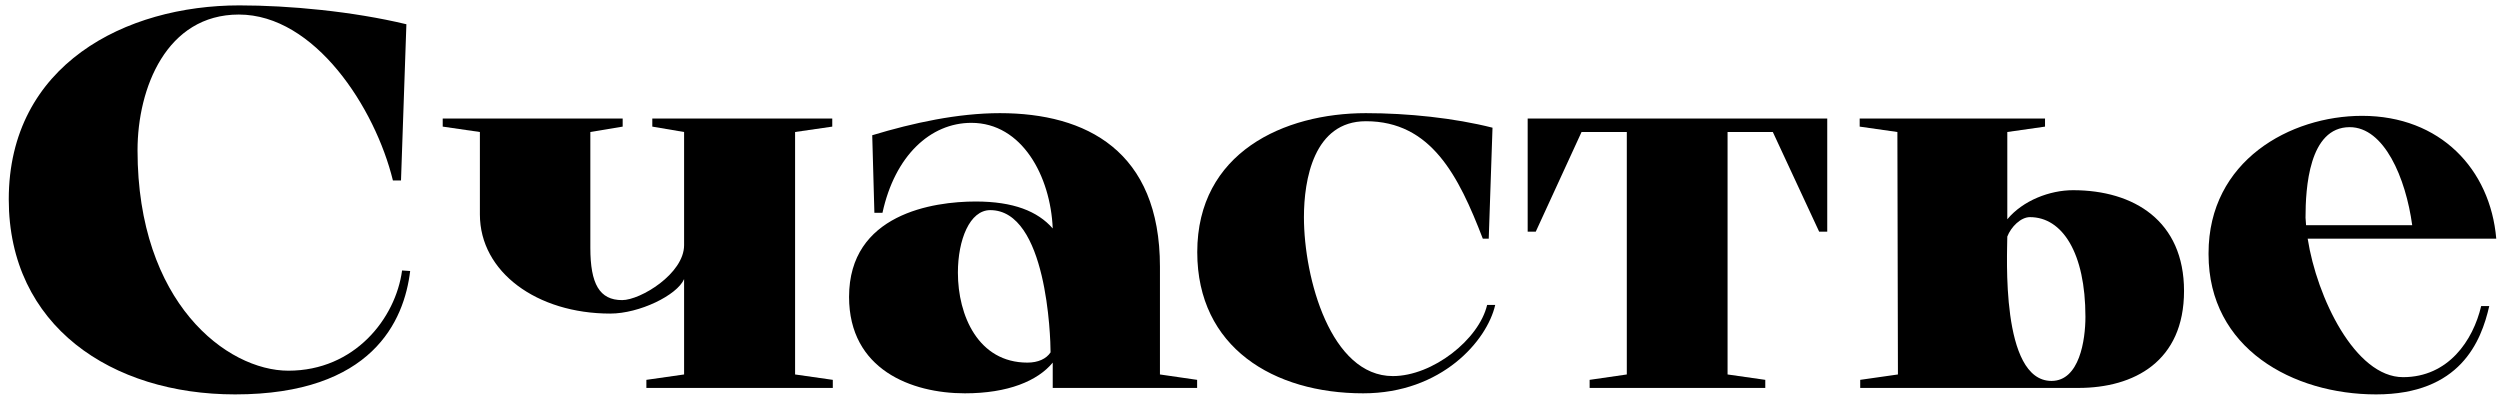 <?xml version="1.0" encoding="UTF-8"?> <svg xmlns="http://www.w3.org/2000/svg" width="232" height="37" viewBox="0 0 232 37" fill="none"> <path d="M37.313 25.1L38.063 25.15C37.513 29.75 34.563 36.6 21.813 36.6C10.363 36.6 0.813 30.25 0.813 18.5C0.813 6 11.663 0.5 22.213 0.5C26.813 0.5 32.713 1.05 37.713 2.25L37.213 16.75H36.463C34.813 10 29.213 1.35 22.163 1.35C15.463 1.35 12.763 8.15 12.763 13.95C12.763 28.1 21.063 34.4 26.763 34.4C32.913 34.4 36.713 29.55 37.313 25.1Z" fill="black"></path> <path d="M54.784 12.25V23C54.784 26.35 55.634 27.85 57.734 27.85C59.434 27.85 63.484 25.4 63.484 22.75V12.25L60.534 11.75V11H77.234V11.75L73.784 12.25V34.75L77.284 35.25V36H59.984V35.25L63.484 34.75V25.9C62.834 27.4 59.334 29.1 56.634 29.1C49.834 29.1 44.534 25.25 44.534 19.9V12.25L41.084 11.75V11H57.784V11.75L54.784 12.25Z" fill="black"></path> <path d="M97.693 36V33.65C96.293 35.35 93.543 36.5 89.543 36.5C84.593 36.5 78.793 34.3 78.793 27.55C78.793 19.85 86.593 18.7 90.543 18.7C94.043 18.7 96.293 19.6 97.693 21.2C97.493 16.35 94.843 11.4 90.143 11.4C86.343 11.4 83.043 14.45 81.893 19.75H81.143L80.943 12.55C84.743 11.4 88.893 10.5 92.793 10.5C100.793 10.5 107.643 14 107.643 24.75V34.75L111.093 35.25V36H97.693ZM97.493 32.7C97.493 31.25 97.143 19.5 91.893 19.5C89.993 19.5 88.893 22.25 88.893 25.3C88.893 29.3 90.793 33.65 95.343 33.65C96.343 33.65 97.093 33.3 97.493 32.7Z" fill="black"></path> <path d="M138.005 28.3H138.755C138.005 31.6 133.805 36.5 126.505 36.5C118.205 36.5 111.105 32.25 111.105 23.4C111.105 14.15 119.155 10.5 126.755 10.5C130.655 10.5 134.955 10.95 138.505 11.85L138.155 22.15H137.605C135.355 16.3 132.805 11.25 126.755 11.25C121.905 11.25 121.005 16.7 121.005 20.15C121.005 25.85 123.505 34.9 129.255 34.9C132.955 34.9 137.255 31.5 138.005 28.3Z" fill="black"></path> <path d="M164.518 12.25H160.318V34.75L163.818 35.25V36H147.518V35.25L150.968 34.75V12.25H146.768L142.518 21.5H141.768V11H169.568V21.5H168.818L164.518 12.25Z" fill="black"></path> <path d="M189.778 11.75L186.278 12.25V20.35C187.728 18.6 190.228 17.65 192.378 17.65C198.028 17.65 202.678 20.5 202.678 27C202.678 33.55 198.028 36 192.878 36H172.628V35.25L176.128 34.75L176.078 12.25L172.578 11.75V11H189.778V11.75ZM186.278 21.95C186.278 23.5 185.628 35.35 190.378 35.35C192.978 35.35 193.528 31.55 193.528 29.4C193.528 23.45 191.378 20.15 188.378 20.15C187.528 20.15 186.628 21.05 186.278 21.95Z" fill="black"></path> <path d="M231.653 22.15H214.153C215.003 27.6 218.553 35 223.003 35C227.203 35 229.503 31.6 230.253 28.4H231.003C230.253 31.7 228.303 36.6 220.503 36.6C212.803 36.6 204.953 32.35 204.953 23.6V23.5C204.953 14.9 212.553 10.75 219.203 10.75C226.453 10.75 231.103 15.7 231.653 22.15ZM214.003 20.9H223.853C223.253 16.5 221.253 11.8 218.053 11.8C214.253 11.8 213.953 17.5 213.953 20.2L214.003 20.9Z" fill="black"></path> </svg> 